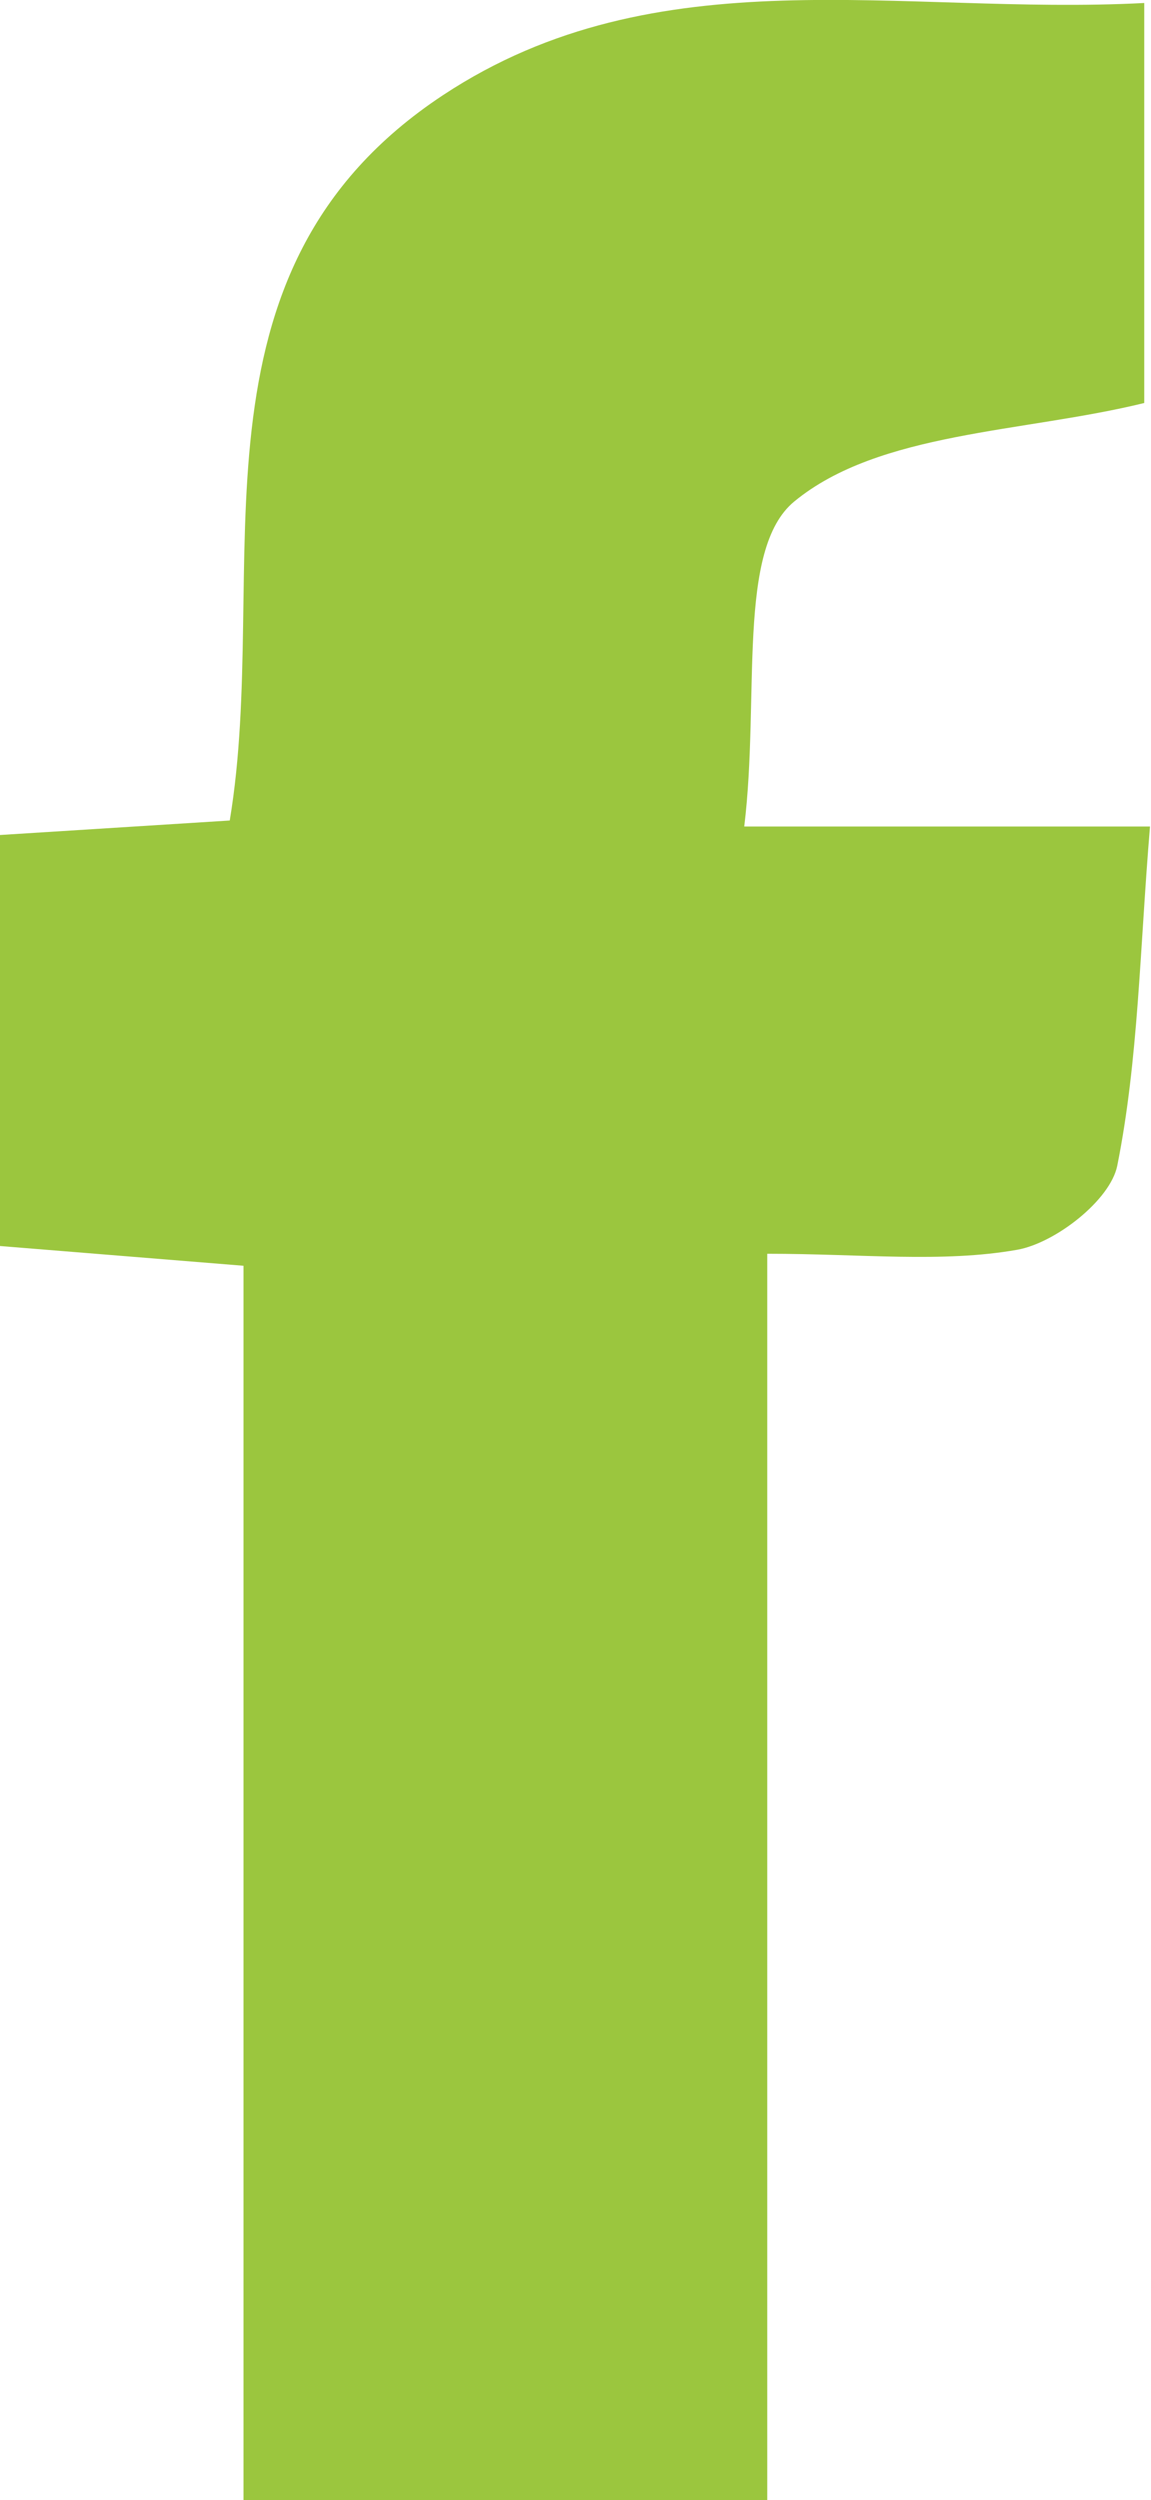 <svg xmlns="http://www.w3.org/2000/svg" viewBox="0 0 46.04 100"><defs><style>.cls-1{fill:#9bc63e;}</style></defs><title>ic_fbk</title><g id="Layer_2" data-name="Layer 2"><g id="Layer_1-2" data-name="Layer 1"><path class="cls-1" d="M9.74,100V50.63L0,49.84V33.4l9.19-.58C10.87,22.73,7,10.88,17.73,3.8,26.32-1.87,36,.63,45.77.12v16c-4.85,1.19-10.6,1.14-14,3.94-2.32,1.91-1.37,7.79-2,13H46c-.41,4.92-.46,9.32-1.31,13.57-.28,1.38-2.48,3.09-4,3.36-3,.53-6.22.16-10,.16V100Z"/></g></g></svg>
